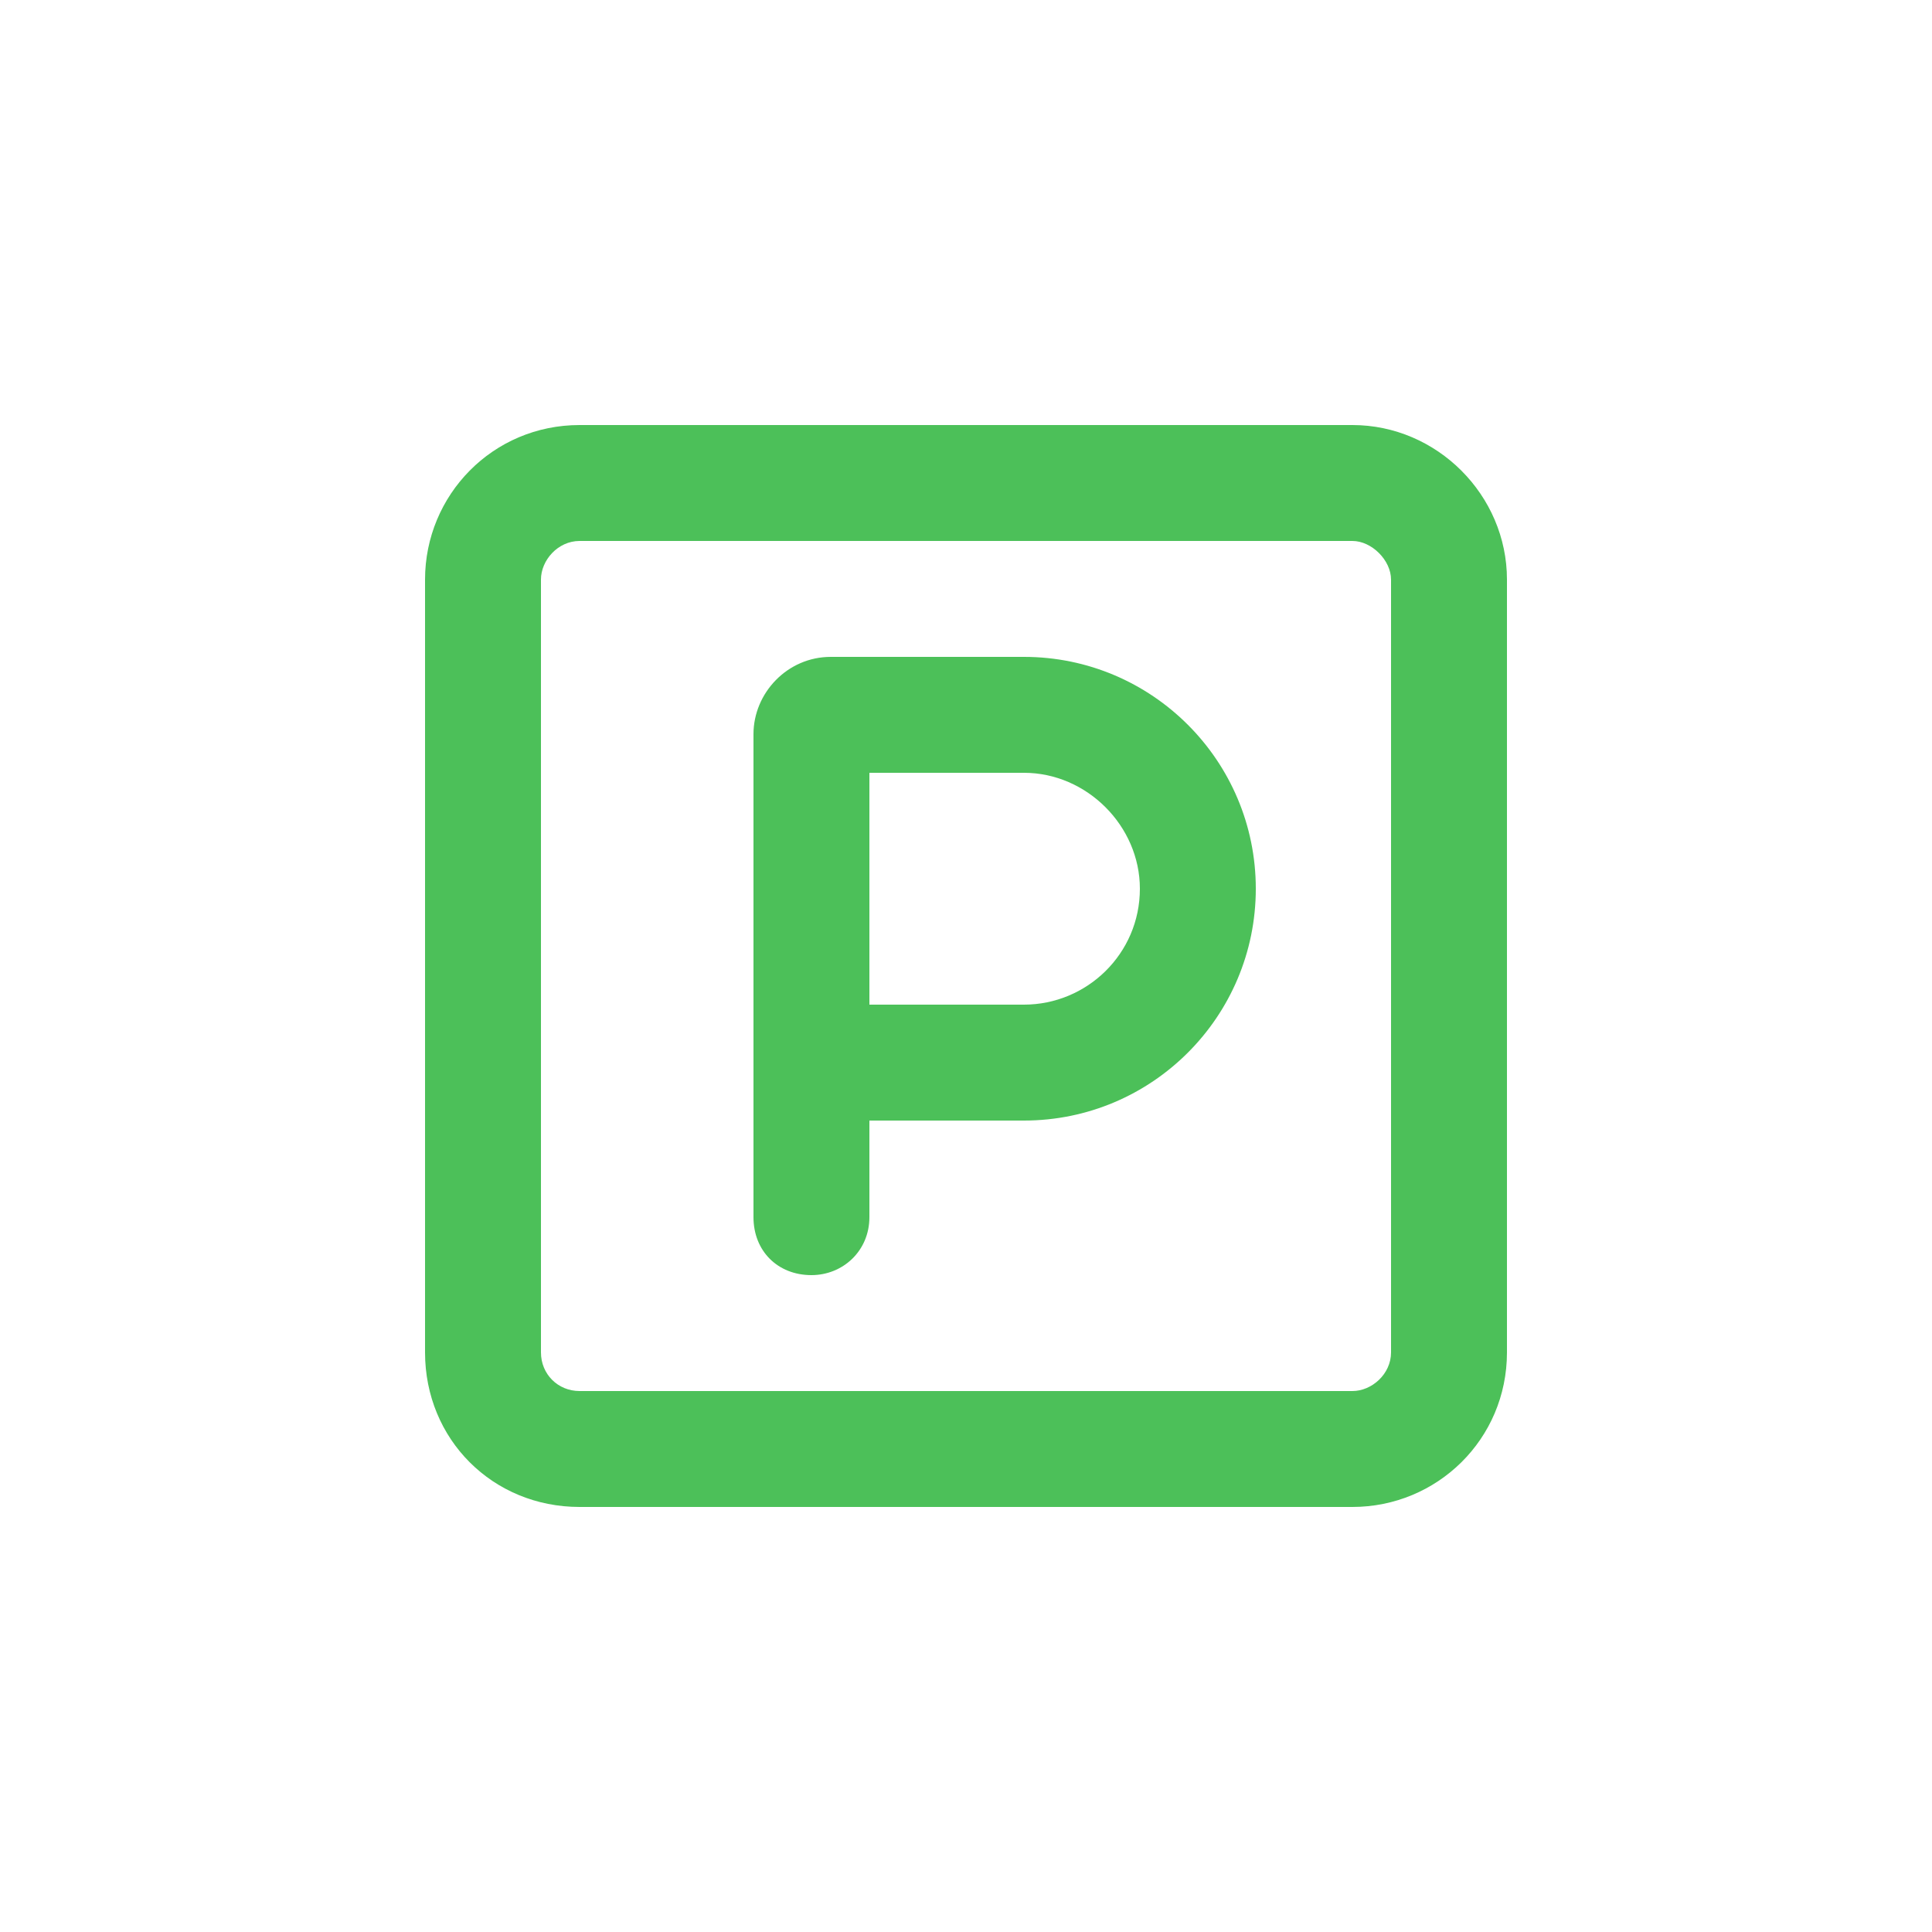 <svg width="75" height="75" viewBox="0 0 75 75" fill="none" xmlns="http://www.w3.org/2000/svg">
<path d="M22.5 21C21.656 21 21 21.75 21 22.5V52.5C21 53.344 21.656 54 22.5 54H52.5C53.25 54 54 53.344 54 52.5V22.5C54 21.75 53.25 21 52.5 21H22.5ZM16.5 22.5C16.5 19.219 19.125 16.5 22.5 16.5H52.5C55.781 16.5 58.5 19.219 58.5 22.5V52.5C58.5 55.875 55.781 58.5 52.5 58.5H22.5C19.125 58.5 16.5 55.875 16.5 52.5V22.5ZM33.75 39H39.75C42.188 39 44.25 37.031 44.25 34.5C44.25 32.062 42.188 30 39.75 30H33.75V39ZM39.75 43.5H33.75V47.25C33.75 48.562 32.719 49.5 31.5 49.5C30.188 49.5 29.25 48.562 29.25 47.25V41.25V28.5C29.25 26.906 30.562 25.5 32.25 25.5H39.75C44.719 25.5 48.75 29.531 48.75 34.5C48.75 39.469 44.719 43.5 39.75 43.5Z" fill="#4CC059"/>
</svg>
